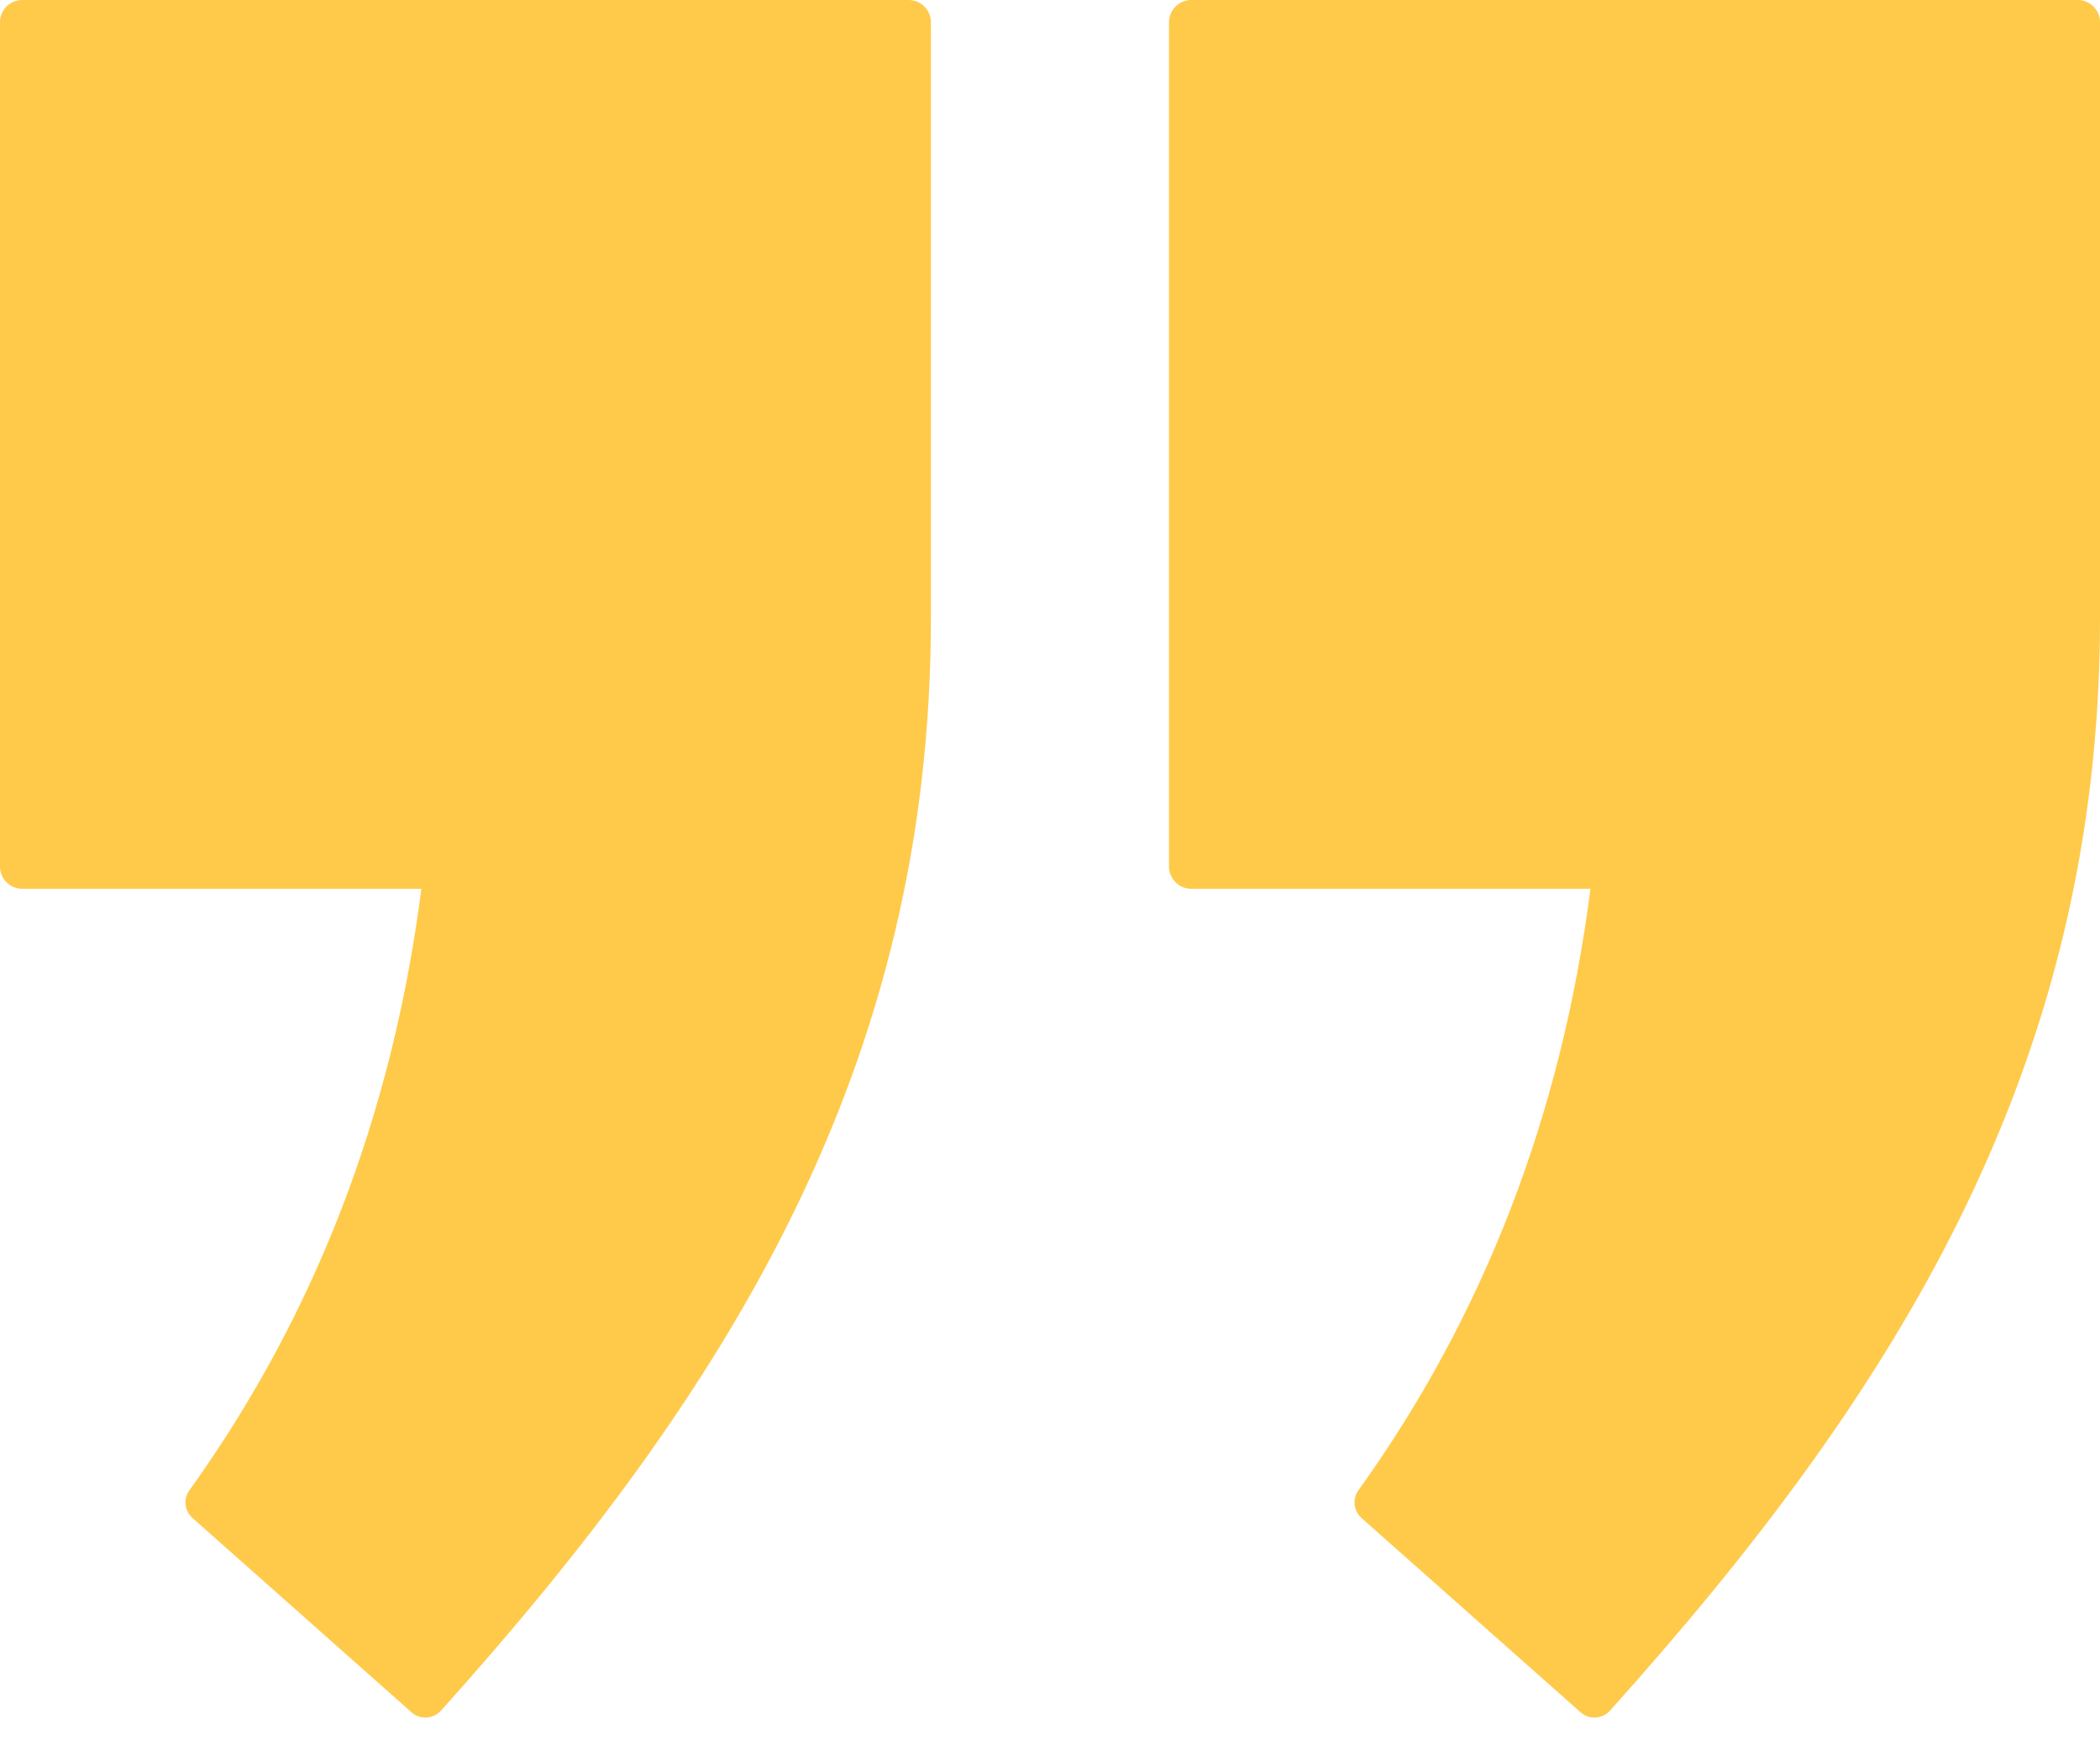 <svg width="24" height="20" viewBox="0 0 24 20" fill="none" xmlns="http://www.w3.org/2000/svg">
<path fill-rule="evenodd" clip-rule="evenodd" d="M4.816 10.155C4.482 12.757 3.59 15.043 2.165 17.029C2.093 17.128 2.108 17.264 2.2 17.346L4.704 19.567C4.802 19.653 4.951 19.644 5.039 19.548C8.333 15.881 10.639 12.172 10.639 7.063V0.254C10.639 0.114 10.525 0 10.385 0H0.254C0.114 0 0 0.114 0 0.254V9.902C0 10.042 0.114 10.156 0.254 10.156H4.816V10.155Z" fill="#FFCA4A"/>
<path fill-rule="evenodd" clip-rule="evenodd" d="M18.177 10.155C17.843 12.757 16.951 15.043 15.525 17.029C15.454 17.128 15.469 17.264 15.56 17.346L18.065 19.567C18.162 19.653 18.312 19.644 18.399 19.548C21.694 15.881 24 12.172 24 7.063V0.254C24 0.114 23.886 0 23.746 0H13.615C13.475 0 13.36 0.114 13.36 0.254V9.902C13.36 10.042 13.475 10.156 13.615 10.156H18.177V10.155Z" fill="#FFCA4A"/>
</svg>
